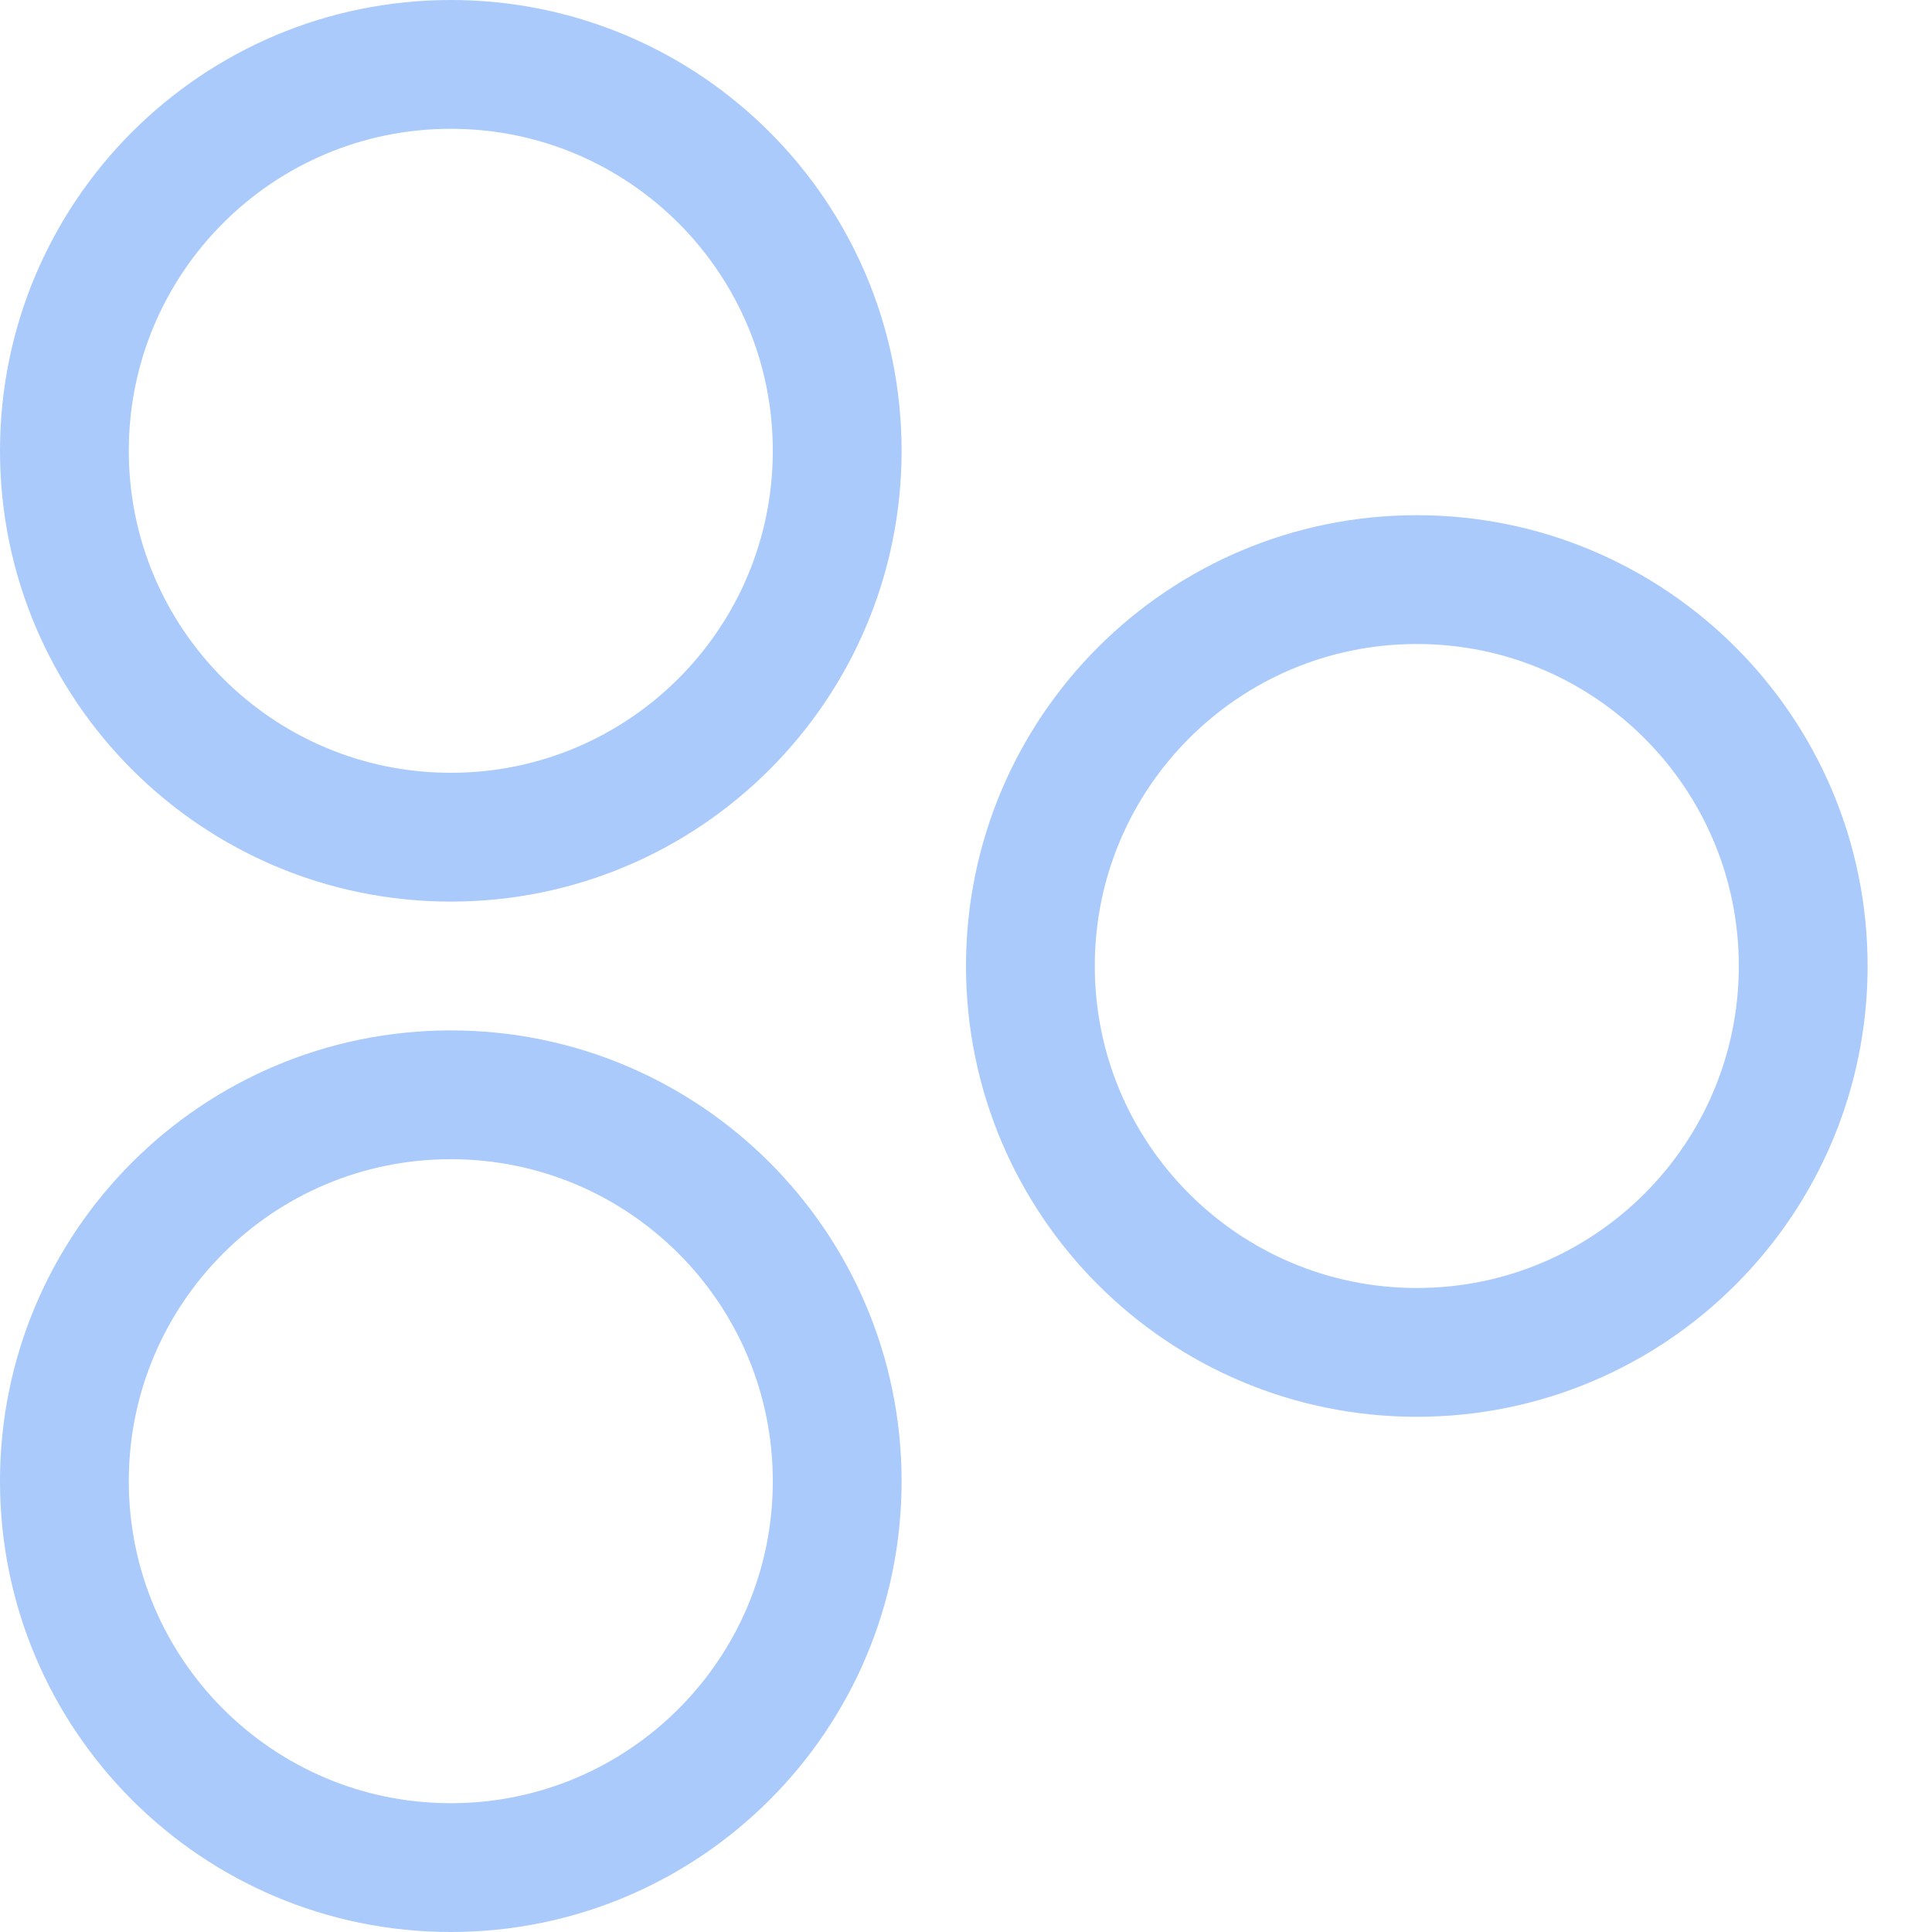 <svg width="30" height="30" viewBox="0 0 30 30" fill="none" xmlns="http://www.w3.org/2000/svg">
<path d="M22 21C25.314 21 28 18.314 28 15C28 11.686 25.314 9 22 9C18.686 9 16 11.686 16 15C16 18.314 18.686 21 22 21Z" stroke="#A9CAFB" stroke-width="2" stroke-linecap="round" stroke-linejoin="round"/>
<path d="M7 29C10.314 29 13 26.314 13 23C13 19.686 10.314 17 7 17C3.686 17 1 19.686 1 23C1 26.314 3.686 29 7 29Z" stroke="#A9CAFB" stroke-width="2" stroke-linecap="round" stroke-linejoin="round"/>
<path d="M7 13C10.314 13 13 10.314 13 7C13 3.686 10.314 1 7 1C3.686 1 1 3.686 1 7C1 10.314 3.686 13 7 13Z" stroke="#A9CAFB" stroke-width="2" stroke-linecap="round" stroke-linejoin="round"/>
</svg>
